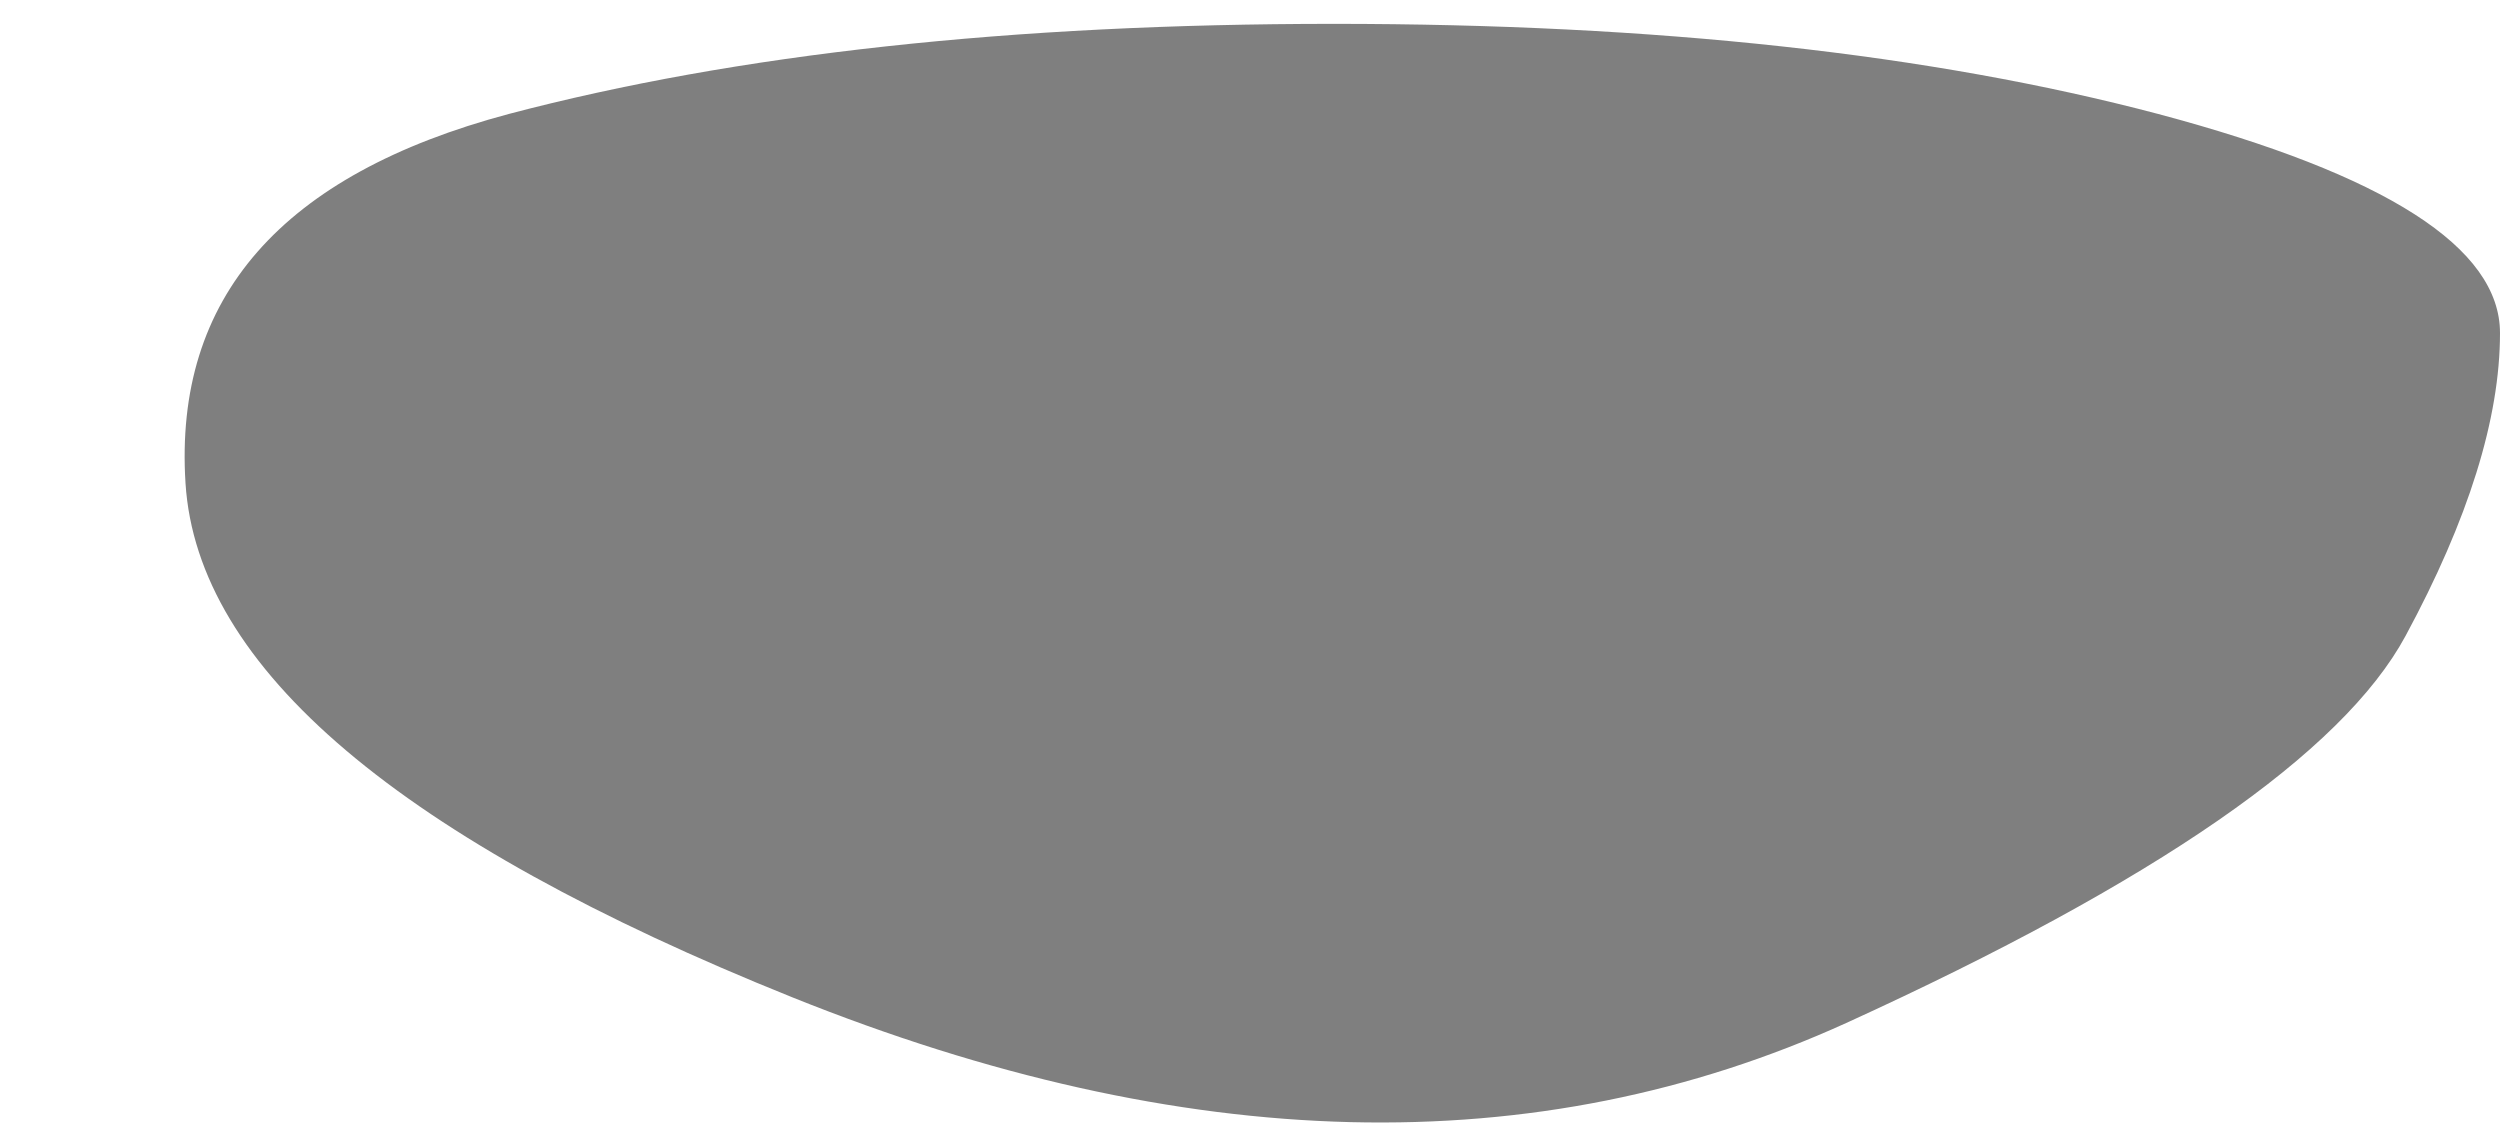 <?xml version="1.0" encoding="UTF-8" standalone="no"?>
<svg xmlns:xlink="http://www.w3.org/1999/xlink" height="63.55px" width="141.5px" xmlns="http://www.w3.org/2000/svg">
  <g transform="matrix(1.0, 0.0, 0.0, 1.0, 80.5, -44.6)">
    <path d="M-70.0 71.95 Q-69.0 87.65 -35.65 101.05 -2.3 114.45 24.0 102.5 50.3 90.5 55.65 80.6 61.0 70.7 61.0 63.45 61.0 56.2 41.65 51.05 22.35 45.95 -5.0 45.95 -32.35 45.95 -51.7 51.05 -71.0 56.2 -70.0 71.95" fill="#000000" fill-opacity="0.502" fill-rule="evenodd" stroke="none">
      <animate attributeName="fill" dur="2s" repeatCount="indefinite" values="#000000;#000001"/>
      <animate attributeName="fill-opacity" dur="2s" repeatCount="indefinite" values="0.502;0.502"/>
      <animate attributeName="d" dur="2s" repeatCount="indefinite" values="M-70.0 71.95 Q-69.0 87.65 -35.65 101.05 -2.3 114.45 24.0 102.5 50.3 90.5 55.65 80.6 61.0 70.7 61.0 63.45 61.0 56.2 41.65 51.05 22.35 45.95 -5.0 45.95 -32.35 45.95 -51.7 51.05 -71.0 56.2 -70.0 71.95;M-79.15 68.35 Q-72.8 86.3 -63.65 91.05 -54.5 95.8 -2.1 93.15 50.3 90.5 55.65 80.6 61.0 70.7 61.0 63.45 61.0 56.2 41.65 51.05 22.35 45.95 -7.7 44.85 -37.8 43.75 -61.65 47.1 -85.55 50.4 -79.15 68.35"/>
    </path>
    <path d="M-70.0 71.95 Q-71.0 56.2 -51.7 51.05 -32.35 45.95 -5.0 45.95 22.35 45.95 41.65 51.05 61.0 56.2 61.0 63.45 61.0 70.7 55.65 80.6 50.3 90.5 24.0 102.5 -2.3 114.45 -35.65 101.05 -69.0 87.65 -70.0 71.95" fill="none" stroke="#000000" stroke-linecap="round" stroke-linejoin="round" stroke-opacity="0.0" stroke-width="1.0">
      <animate attributeName="stroke" dur="2s" repeatCount="indefinite" values="#000000;#000001"/>
      <animate attributeName="stroke-width" dur="2s" repeatCount="indefinite" values="0.0;0.0"/>
      <animate attributeName="fill-opacity" dur="2s" repeatCount="indefinite" values="0.0;0.0"/>
      <animate attributeName="d" dur="2s" repeatCount="indefinite" values="M-70.0 71.95 Q-71.0 56.2 -51.7 51.05 -32.35 45.95 -5.0 45.95 22.35 45.95 41.65 51.05 61.0 56.2 61.0 63.45 61.0 70.7 55.65 80.6 50.3 90.5 24.0 102.5 -2.3 114.45 -35.65 101.05 -69.0 87.65 -70.0 71.95;M-79.15 68.35 Q-85.55 50.4 -61.65 47.1 -37.8 43.75 -7.7 44.85 22.35 45.95 41.65 51.05 61.0 56.2 61.0 63.45 61.0 70.7 55.65 80.6 50.3 90.5 -2.1 93.15 -54.5 95.8 -63.65 91.05 -72.8 86.3 -79.15 68.35"/>
    </path>
  </g>
</svg>
